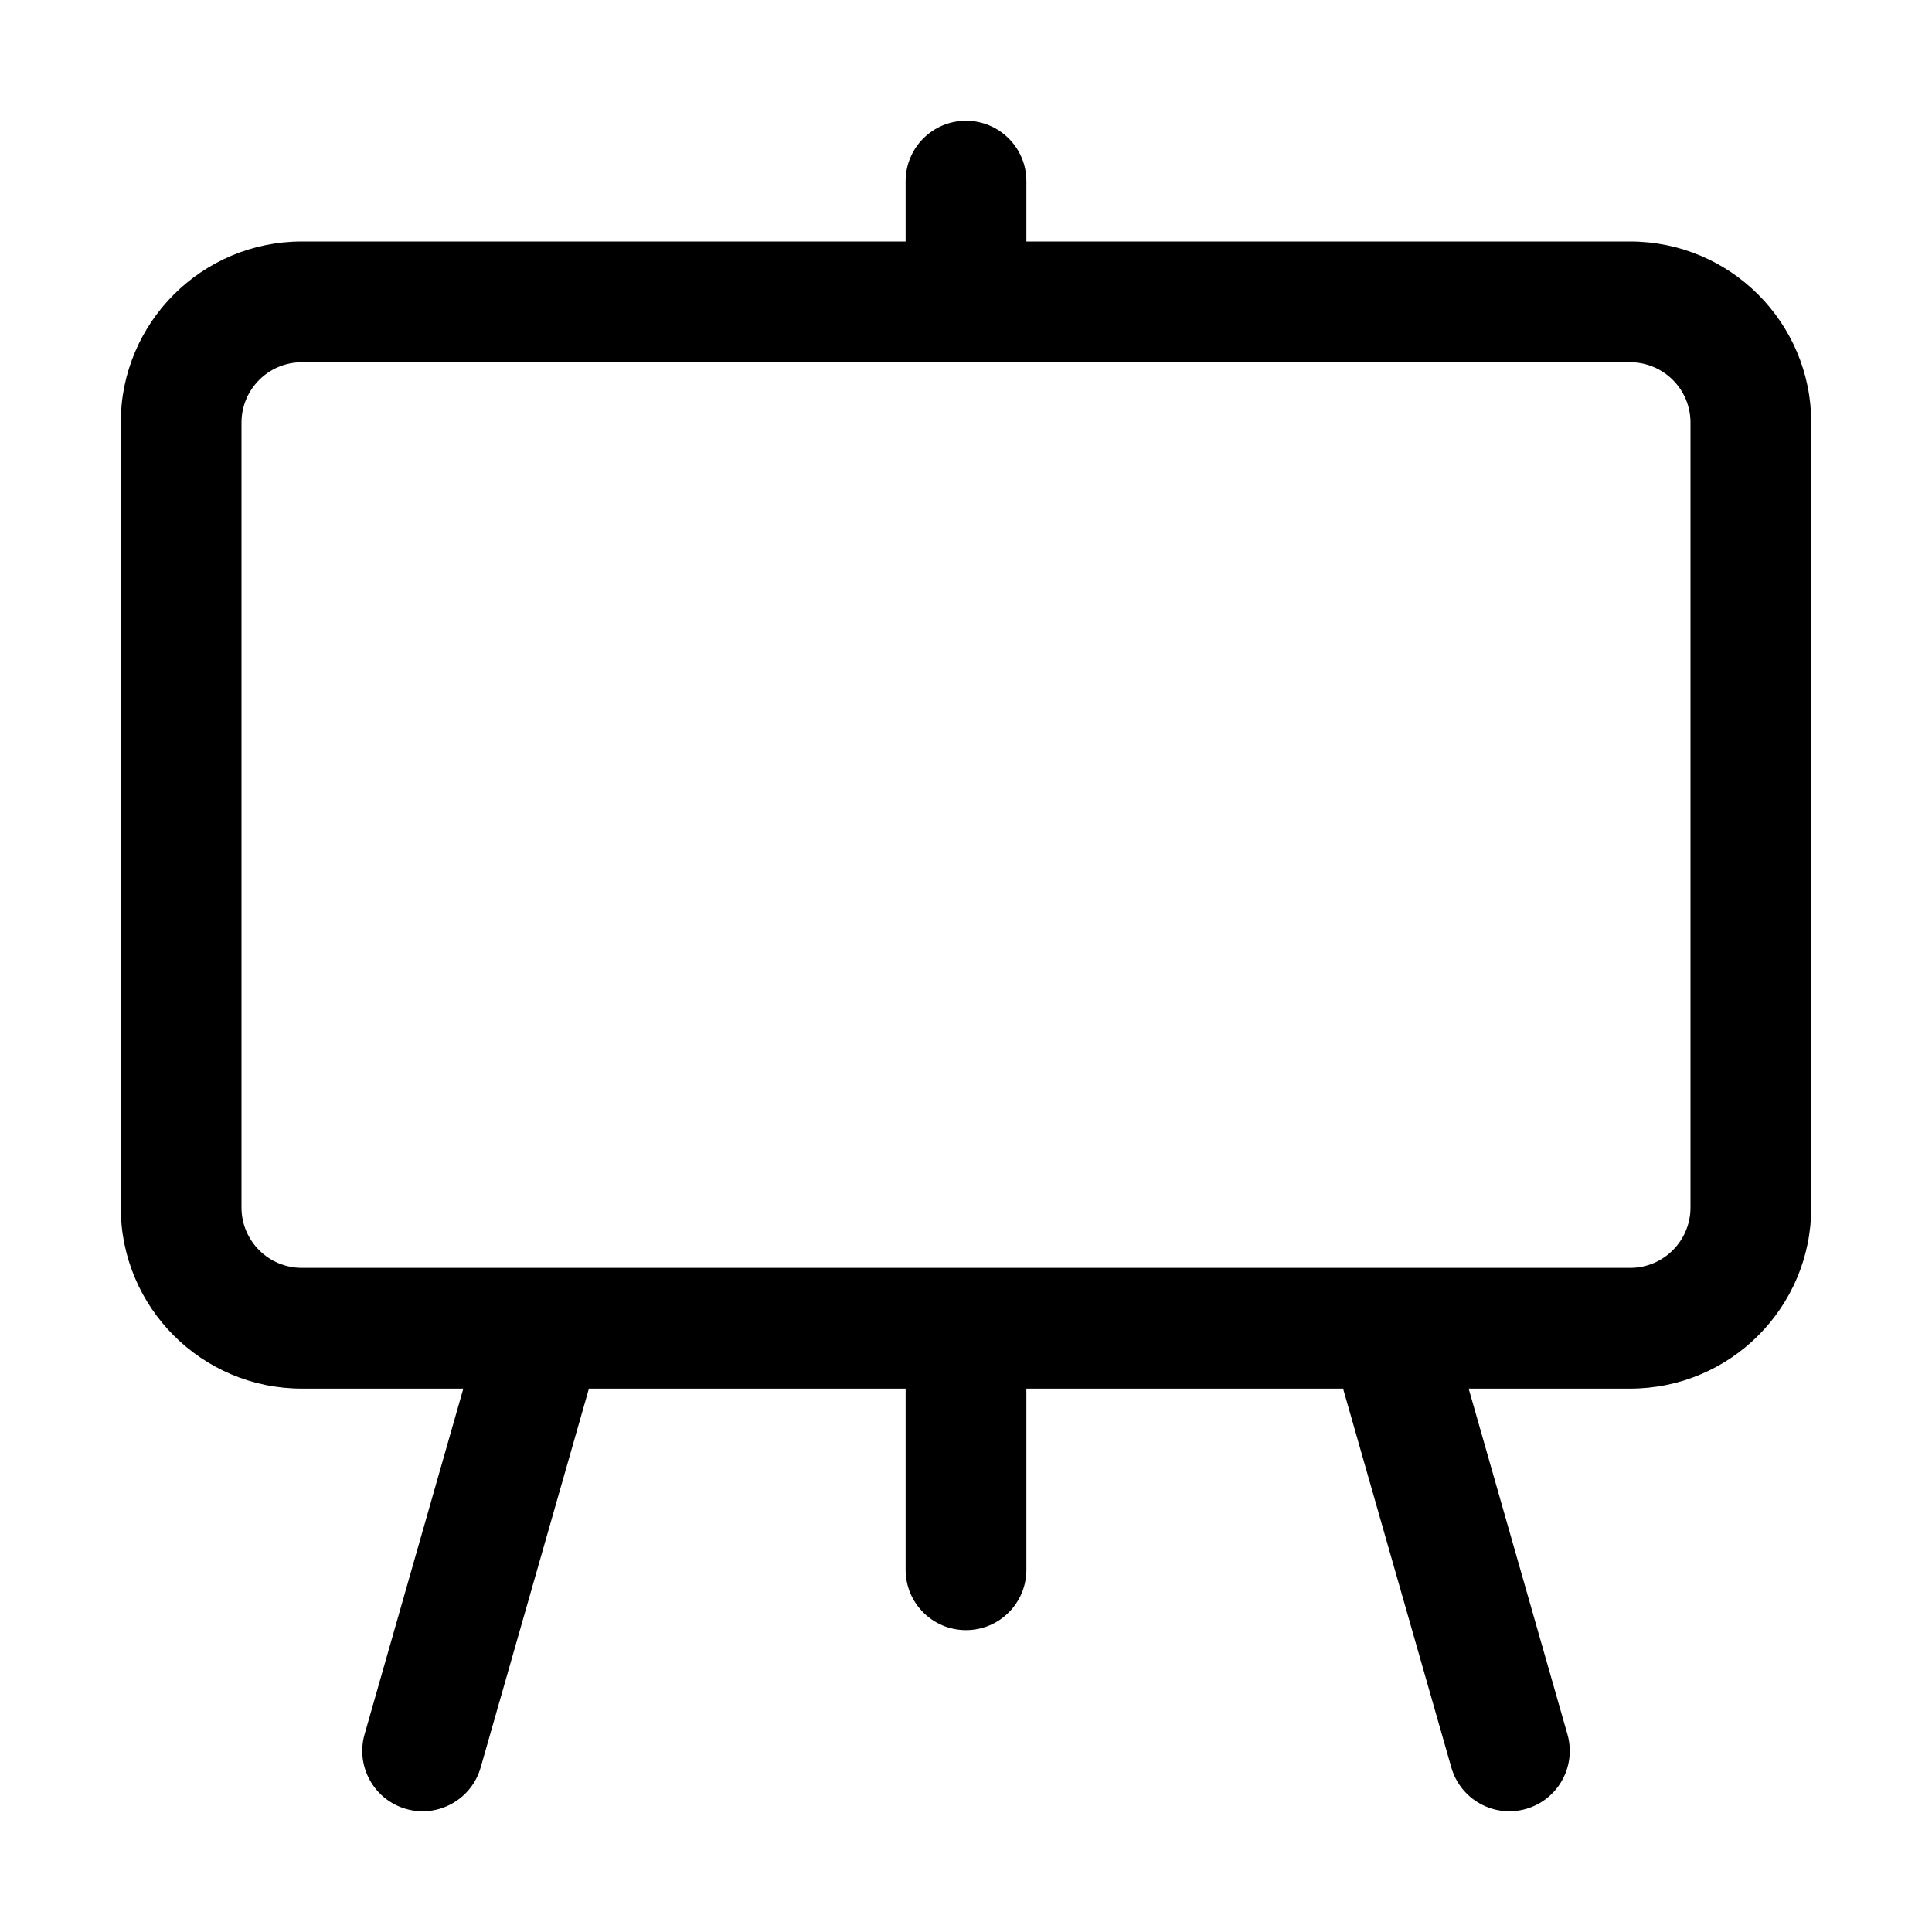 <?xml version="1.0" encoding="UTF-8"?> <svg xmlns="http://www.w3.org/2000/svg" viewBox="0 0 64 64" fill="none"><path fill-rule="evenodd" clip-rule="evenodd" d="M32 4C33.105 4 34 4.895 34 6V8H54C57.314 8 60 10.686 60 14V40C60 43.314 57.314 46 54 46H48.651L51.923 57.451C52.227 58.513 51.611 59.62 50.549 59.923C49.487 60.227 48.38 59.611 48.077 58.549L44.491 46H34V52C34 53.105 33.105 54 32 54C30.895 54 30 53.105 30 52V46H19.509L15.923 58.549C15.62 59.611 14.513 60.227 13.451 59.923C12.389 59.62 11.774 58.513 12.077 57.451L15.348 46H10C6.686 46 4 43.314 4 40V14C4 10.686 6.686 8 10 8H30V6C30 4.895 30.895 4 32 4ZM10 12C8.895 12 8 12.895 8 14V40C8 41.105 8.895 42 10 42H17.954C17.984 41.999 18.014 41.999 18.044 42H45.956C45.986 41.999 46.016 41.999 46.046 42H54C55.105 42 56 41.105 56 40V14C56 12.895 55.105 12 54 12H10Z" fill="black"></path></svg> 